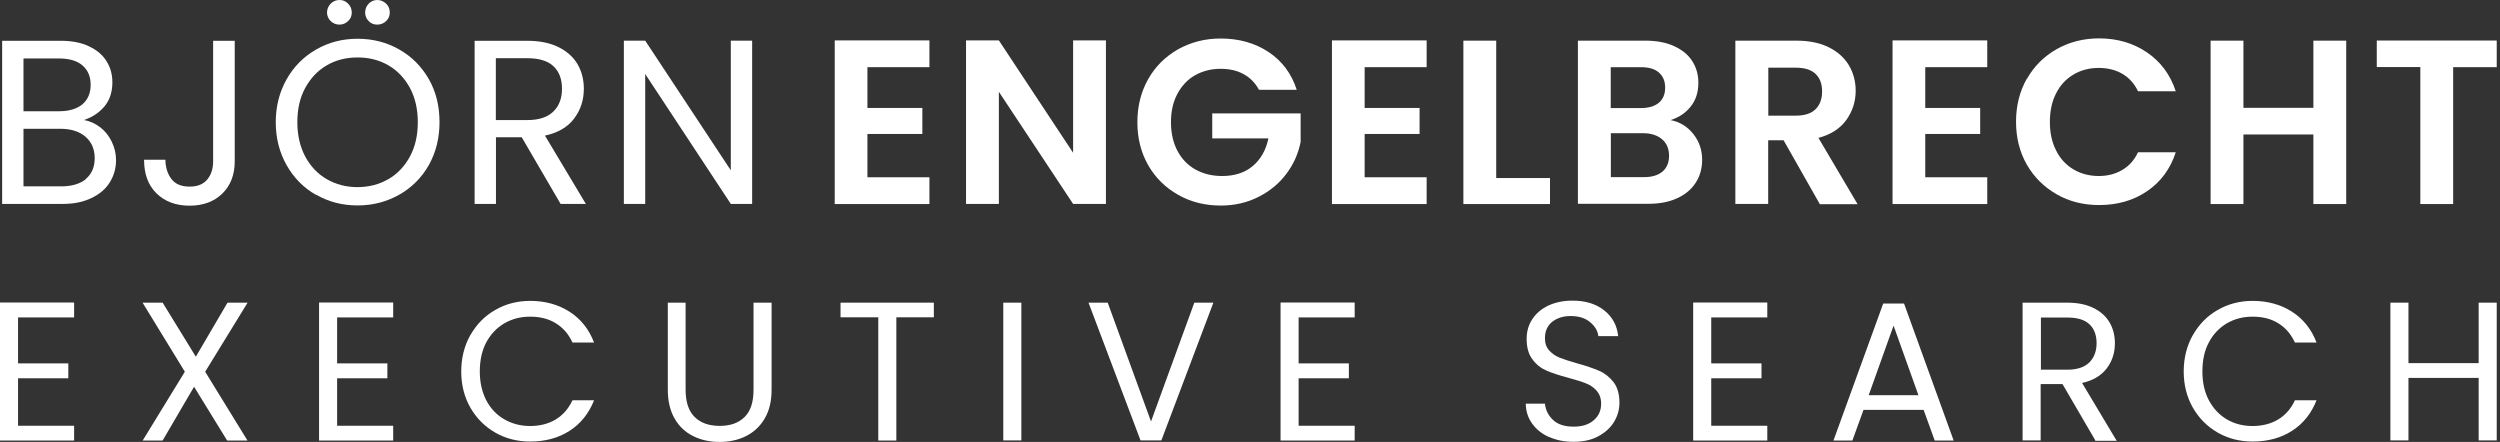 <?xml version="1.0" encoding="UTF-8"?>
<svg width="198px" height="35px" viewBox="0 0 198 35" version="1.1" xmlns="http://www.w3.org/2000/svg" xmlns:xlink="http://www.w3.org/1999/xlink">
    <rect x="0" y="0" width="198" height="35" fill="#333333" stroke="none"/>
    <!-- Generator: Sketch 55.2 (78181) - https://sketchapp.com -->
    <title>logo_weiß</title>
    <desc>Created with Sketch.</desc>
    <g id="Page-1" stroke="none" stroke-width="1" fill="none" fill-rule="evenodd">
        <g id="logo_weiß" fill="#FFFFFF" fill-rule="nonzero">
            <path d="M7.93,10.07 C8.32,10.38 8.63,10.76 8.85,11.22 C9.07,11.68 9.19,12.16 9.19,12.68 C9.19,13.34 9.02,13.92 8.69,14.45 C8.36,14.98 7.87,15.39 7.23,15.69 C6.59,16 5.84,16.15 4.98,16.15 L0.17,16.15 L0.17,3.23 L4.8,3.23 C5.68,3.23 6.43,3.37 7.05,3.67 C7.67,3.96 8.13,4.35 8.44,4.85 C8.75,5.34 8.9,5.9 8.9,6.52 C8.9,7.29 8.69,7.92 8.28,8.42 C7.86,8.92 7.32,9.28 6.64,9.51 C7.11,9.58 7.54,9.78 7.93,10.08 L7.93,10.08 L7.93,10.07 Z M1.85,8.81 L4.69,8.81 C5.48,8.81 6.09,8.62 6.53,8.26 C6.96,7.89 7.18,7.37 7.18,6.72 C7.18,6.07 6.97,5.56 6.53,5.18 C6.1,4.81 5.48,4.63 4.66,4.63 L1.86,4.63 L1.86,8.82 L1.86,8.82 L1.85,8.81 Z M6.8,14.17 C7.27,13.77 7.5,13.23 7.5,12.52 C7.5,11.81 7.25,11.24 6.76,10.82 C6.27,10.4 5.6,10.2 4.78,10.2 L1.86,10.2 L1.86,14.76 L4.85,14.76 C5.69,14.76 6.35,14.56 6.82,14.17 L6.81,14.17 L6.8,14.17 Z" id="Shape"></path>
            <path d="M18.59,3.23 L18.59,12.78 C18.59,13.84 18.26,14.69 17.61,15.33 C16.95,15.97 16.09,16.29 15.01,16.29 C13.93,16.29 13.05,15.96 12.39,15.31 C11.73,14.66 11.41,13.77 11.41,12.65 L13.1,12.65 C13.11,13.28 13.28,13.8 13.59,14.19 C13.9,14.59 14.38,14.78 15.01,14.78 C15.64,14.78 16.11,14.59 16.42,14.21 C16.73,13.83 16.88,13.36 16.88,12.77 L16.88,3.23 L18.6,3.23 L18.59,3.23 Z" id="Path"></path>
            <path d="M25.04,15.44 C24.05,14.88 23.27,14.09 22.7,13.08 C22.13,12.07 21.84,10.94 21.84,9.68 C21.84,8.42 22.13,7.29 22.7,6.28 C23.27,5.27 24.05,4.49 25.04,3.92 C26.03,3.35 27.12,3.07 28.32,3.07 C29.52,3.07 30.63,3.35 31.62,3.92 C32.61,4.48 33.38,5.26 33.96,6.26 C34.53,7.26 34.81,8.39 34.81,9.67 C34.81,10.95 34.52,12.08 33.96,13.08 C33.39,14.08 32.61,14.86 31.62,15.42 C30.63,15.98 29.53,16.27 28.32,16.27 C27.11,16.27 26.03,15.99 25.04,15.42 L25.04,15.42 L25.04,15.44 Z M30.76,14.19 C31.48,13.77 32.05,13.17 32.47,12.39 C32.89,11.61 33.09,10.71 33.09,9.68 C33.09,8.65 32.88,7.73 32.47,6.97 C32.05,6.2 31.49,5.6 30.77,5.18 C30.05,4.76 29.24,4.55 28.32,4.55 C27.4,4.55 26.59,4.76 25.87,5.18 C25.15,5.6 24.59,6.2 24.17,6.97 C23.75,7.74 23.55,8.65 23.55,9.68 C23.55,10.71 23.76,11.61 24.17,12.39 C24.59,13.17 25.15,13.77 25.88,14.19 C26.61,14.61 27.42,14.82 28.31,14.82 C29.2,14.82 30.03,14.61 30.75,14.19 L30.75,14.19 L30.76,14.19 Z M26.19,1.67 C26,1.48 25.9,1.25 25.9,0.99 C25.9,0.73 26,0.49 26.19,0.29 C26.38,0.1 26.61,0 26.89,0 C27.17,0 27.38,0.1 27.57,0.29 C27.76,0.48 27.86,0.71 27.86,0.99 C27.86,1.27 27.76,1.49 27.57,1.67 C27.38,1.85 27.15,1.95 26.89,1.95 C26.63,1.95 26.39,1.86 26.19,1.67 Z M29.2,1.67 C29.01,1.48 28.92,1.25 28.92,0.99 C28.92,0.73 29.01,0.49 29.2,0.29 C29.38,0.1 29.62,0 29.88,0 C30.14,0 30.38,0.1 30.58,0.29 C30.78,0.48 30.87,0.71 30.87,0.99 C30.87,1.27 30.77,1.49 30.58,1.67 C30.39,1.85 30.16,1.95 29.88,1.95 C29.6,1.95 29.38,1.86 29.2,1.67 Z" id="Shape"></path>
            <path d="M44.4,16.15 L41.32,10.87 L39.28,10.87 L39.28,16.15 L37.59,16.15 L37.59,3.23 L41.76,3.23 C42.74,3.23 43.56,3.4 44.23,3.73 C44.9,4.06 45.41,4.52 45.74,5.08 C46.07,5.65 46.24,6.3 46.24,7.03 C46.24,7.92 45.99,8.7 45.47,9.39 C44.96,10.07 44.19,10.52 43.16,10.74 L46.4,16.15 L44.38,16.15 L44.4,16.15 Z M39.28,9.51 L41.77,9.51 C42.68,9.51 43.37,9.28 43.83,8.83 C44.29,8.38 44.51,7.78 44.51,7.02 C44.51,6.26 44.28,5.66 43.83,5.24 C43.38,4.82 42.69,4.61 41.76,4.61 L39.27,4.61 L39.27,9.5 L39.27,9.5 L39.28,9.51 Z" id="Shape"></path>
            <polygon id="Path" points="59.57 16.15 57.88 16.15 51.1 5.86 51.1 16.15 49.41 16.15 49.41 3.22 51.1 3.22 57.88 13.49 57.88 3.22 59.57 3.22 59.57 16.16 59.57 16.16"></polygon>
            <polygon id="Path" points="68.7 5.31 68.7 8.55 73.05 8.55 73.05 10.61 68.7 10.61 68.7 14.04 73.61 14.04 73.61 16.16 66.11 16.16 66.11 3.2 73.61 3.2 73.61 5.32 68.7 5.32"></polygon>
            <polygon id="Path" points="87.59 16.15 84.99 16.15 79.11 7.27 79.11 16.15 76.51 16.15 76.51 3.2 79.11 3.2 84.99 12.1 84.99 3.2 87.59 3.2 87.59 16.16 87.59 16.16"></polygon>
            <path d="M99.71,7.11 C99.42,6.57 99.01,6.15 98.49,5.87 C97.97,5.58 97.36,5.45 96.67,5.45 C95.9,5.45 95.23,5.63 94.63,5.97 C94.04,6.31 93.58,6.81 93.24,7.45 C92.9,8.09 92.74,8.84 92.74,9.68 C92.74,10.52 92.91,11.3 93.25,11.94 C93.59,12.58 94.06,13.08 94.67,13.42 C95.28,13.76 95.98,13.94 96.79,13.94 C97.78,13.94 98.59,13.68 99.22,13.15 C99.85,12.62 100.26,11.89 100.46,10.96 L96.01,10.96 L96.01,8.98 L103.01,8.98 L103.01,11.24 C102.83,12.14 102.47,12.98 101.9,13.74 C101.33,14.51 100.6,15.12 99.7,15.58 C98.8,16.04 97.8,16.28 96.69,16.28 C95.44,16.28 94.31,16 93.31,15.43 C92.3,14.86 91.51,14.08 90.94,13.09 C90.37,12.09 90.08,10.96 90.08,9.68 C90.08,8.4 90.37,7.27 90.94,6.26 C91.51,5.25 92.31,4.47 93.31,3.9 C94.32,3.34 95.44,3.05 96.67,3.05 C98.13,3.05 99.4,3.41 100.47,4.12 C101.54,4.83 102.29,5.83 102.7,7.11 L99.71,7.11 L99.72,7.11 L99.71,7.11 Z" id="Path"></path>
            <polygon id="Path" points="108.08 5.31 108.08 8.55 112.43 8.55 112.43 10.61 108.08 10.61 108.08 14.04 112.99 14.04 112.99 16.16 105.49 16.16 105.49 3.2 112.99 3.2 112.99 5.32 108.08 5.32"></polygon>
            <polygon id="Path" points="118.5 14.1 122.76 14.1 122.76 16.16 115.9 16.16 115.9 3.22 118.5 3.22 118.5 14.1"></polygon>
            <path d="M134.11,10.61 C134.58,11.2 134.81,11.89 134.81,12.65 C134.81,13.34 134.64,13.95 134.3,14.47 C133.96,15 133.47,15.41 132.83,15.7 C132.19,16 131.42,16.14 130.55,16.14 L124.97,16.14 L124.97,3.22 L130.31,3.22 C131.19,3.22 131.94,3.36 132.58,3.65 C133.22,3.94 133.7,4.33 134.02,4.83 C134.35,5.34 134.51,5.91 134.51,6.55 C134.51,7.3 134.31,7.94 133.9,8.44 C133.5,8.95 132.96,9.31 132.3,9.51 C133.03,9.65 133.63,10.01 134.1,10.6 L134.1,10.6 L134.11,10.61 Z M127.57,8.56 L129.95,8.56 C130.57,8.56 131.04,8.42 131.38,8.14 C131.71,7.86 131.88,7.46 131.88,6.94 C131.88,6.42 131.71,6.02 131.38,5.74 C131.05,5.45 130.57,5.32 129.95,5.32 L127.57,5.32 L127.57,8.56 Z M131.66,13.6 C132.01,13.3 132.19,12.88 132.19,12.34 C132.19,11.8 132.01,11.35 131.64,11.03 C131.27,10.72 130.77,10.55 130.14,10.55 L127.58,10.55 L127.58,14.03 L130.2,14.03 C130.83,14.03 131.32,13.88 131.67,13.59 L131.67,13.59 L131.66,13.6 Z" id="Shape"></path>
            <path d="M144.12,16.15 L141.26,11.11 L140.04,11.11 L140.04,16.15 L137.44,16.15 L137.44,3.22 L142.29,3.22 C143.29,3.22 144.15,3.4 144.85,3.75 C145.55,4.1 146.08,4.58 146.44,5.18 C146.79,5.78 146.97,6.45 146.97,7.19 C146.97,8.04 146.72,8.81 146.23,9.5 C145.74,10.18 145,10.66 144.02,10.92 L147.12,16.17 L144.12,16.17 L144.12,16.15 Z M140.05,9.16 L142.22,9.16 C142.92,9.16 143.45,8.99 143.79,8.65 C144.14,8.31 144.31,7.84 144.31,7.23 C144.31,6.62 144.13,6.18 143.79,5.85 C143.44,5.52 142.92,5.36 142.22,5.36 L140.05,5.36 L140.05,9.16 L140.05,9.16 Z" id="Shape"></path>
            <polygon id="Path" points="152.48 5.31 152.48 8.55 156.83 8.55 156.83 10.61 152.48 10.61 152.48 14.04 157.39 14.04 157.39 16.16 149.89 16.16 149.89 3.2 157.39 3.2 157.39 5.32 152.48 5.32"></polygon>
            <path d="M160.53,6.25 C161.1,5.24 161.89,4.46 162.89,3.89 C163.89,3.33 165,3.04 166.24,3.04 C167.69,3.04 168.95,3.41 170.04,4.15 C171.13,4.89 171.89,5.92 172.32,7.23 L169.33,7.23 C169.04,6.61 168.61,6.15 168.08,5.84 C167.54,5.53 166.92,5.38 166.22,5.38 C165.46,5.38 164.79,5.56 164.21,5.91 C163.62,6.26 163.16,6.76 162.84,7.4 C162.51,8.04 162.35,8.8 162.35,9.66 C162.35,10.52 162.51,11.26 162.84,11.91 C163.16,12.56 163.62,13.06 164.21,13.41 C164.8,13.76 165.47,13.94 166.22,13.94 C166.92,13.94 167.55,13.78 168.08,13.46 C168.62,13.15 169.04,12.68 169.33,12.06 L172.32,12.06 C171.89,13.38 171.13,14.41 170.05,15.14 C168.97,15.88 167.7,16.24 166.24,16.24 C165,16.24 163.89,15.96 162.89,15.39 C161.89,14.82 161.11,14.04 160.53,13.05 C159.96,12.05 159.67,10.92 159.67,9.64 C159.67,8.36 159.96,7.23 160.53,6.22 L160.53,6.22 L160.53,6.25 Z" id="Path"></path>
            <polygon id="Path" points="185.82 3.22 185.82 16.16 183.22 16.16 183.22 10.65 177.68 10.65 177.68 16.16 175.08 16.16 175.08 3.22 177.68 3.22 177.68 8.54 183.22 8.54 183.22 3.22"></polygon>
            <polygon id="Path" points="197.74 3.22 197.74 5.32 194.29 5.32 194.29 16.16 191.69 16.16 191.69 5.31 188.24 5.31 188.24 3.21 197.74 3.21"></polygon>
            <polygon id="Path" points="1.43 25.13 1.43 28.78 5.41 28.78 5.41 29.96 1.43 29.96 1.43 33.72 5.87 33.72 5.87 34.89 0 34.89 0 23.96 5.87 23.96 5.87 25.14 1.43 25.14"></polygon>
            <polygon id="Path" points="16.25 29.44 19.6 34.89 17.99 34.89 15.37 30.63 12.88 34.89 11.3 34.89 14.64 29.44 11.29 23.97 12.88 23.97 15.51 28.25 18.02 23.97 19.61 23.97 16.25 29.44 16.25 29.44"></polygon>
            <polygon id="Path" points="26.7 25.13 26.7 28.78 30.68 28.78 30.68 29.96 26.7 29.96 26.7 33.72 31.14 33.72 31.14 34.89 25.27 34.89 25.27 23.96 31.14 23.96 31.14 25.14 26.7 25.14"></polygon>
            <path d="M37.25,26.55 C37.73,25.7 38.38,25.03 39.22,24.55 C40.05,24.07 40.97,23.83 41.99,23.83 C43.18,23.83 44.22,24.12 45.11,24.69 C46,25.26 46.65,26.08 47.05,27.13 L45.34,27.13 C45.04,26.47 44.6,25.96 44.03,25.61 C43.46,25.25 42.78,25.08 41.99,25.08 C41.2,25.08 40.55,25.26 39.94,25.61 C39.33,25.97 38.86,26.47 38.51,27.12 C38.17,27.77 38,28.54 38,29.42 C38,30.3 38.18,31.05 38.51,31.7 C38.85,32.35 39.33,32.86 39.94,33.21 C40.55,33.56 41.23,33.74 41.99,33.74 C42.75,33.74 43.47,33.56 44.03,33.21 C44.6,32.86 45.03,32.36 45.34,31.7 L47.05,31.7 C46.64,32.74 46,33.55 45.11,34.12 C44.23,34.69 43.18,34.97 41.99,34.97 C40.97,34.97 40.06,34.74 39.22,34.26 C38.39,33.78 37.74,33.13 37.25,32.28 C36.77,31.43 36.53,30.48 36.53,29.42 C36.53,28.36 36.77,27.4 37.25,26.54 L37.25,26.55 Z" id="Path"></path>
            <path d="M54.3,23.97 L54.3,30.87 C54.3,31.84 54.54,32.56 55.02,33.03 C55.5,33.5 56.15,33.73 57,33.73 C57.85,33.73 58.49,33.5 58.97,33.03 C59.45,32.56 59.68,31.84 59.68,30.87 L59.68,23.97 L61.11,23.97 L61.11,30.86 C61.11,31.77 60.93,32.53 60.56,33.15 C60.2,33.77 59.7,34.23 59.08,34.54 C58.46,34.85 57.77,35 56.99,35 C56.21,35 55.52,34.85 54.9,34.54 C54.28,34.23 53.79,33.78 53.43,33.15 C53.07,32.53 52.89,31.76 52.89,30.86 L52.89,23.97 L54.32,23.97 L54.32,23.97 L54.3,23.97 Z" id="Path"></path>
            <polygon id="Path" points="73.96 23.97 73.96 25.13 70.99 25.13 70.99 34.89 69.56 34.89 69.56 25.13 66.57 25.13 66.57 23.97 73.96 23.97"></polygon>
            <polygon id="Path" points="80.89 23.97 80.89 34.88 79.46 34.88 79.46 23.97 80.89 23.97"></polygon>
            <polygon id="Path" points="96.1 23.97 91.98 34.88 90.33 34.88 86.21 23.97 87.73 23.97 91.16 33.38 94.59 23.97 96.1 23.97"></polygon>
            <polygon id="Path" points="102.85 25.13 102.85 28.78 106.83 28.78 106.83 29.96 102.85 29.96 102.85 33.72 107.29 33.72 107.29 34.89 101.42 34.89 101.42 23.96 107.29 23.96 107.29 25.14 102.85 25.14"></polygon>
            <path d="M122.68,34.61 C122.11,34.36 121.67,34 121.34,33.54 C121.01,33.08 120.85,32.56 120.84,31.97 L122.36,31.97 C122.41,32.48 122.63,32.91 123,33.26 C123.37,33.61 123.91,33.79 124.62,33.79 C125.33,33.79 125.83,33.62 126.23,33.28 C126.62,32.94 126.81,32.51 126.81,31.97 C126.81,31.55 126.69,31.22 126.46,30.95 C126.23,30.69 125.95,30.49 125.6,30.36 C125.26,30.22 124.79,30.08 124.21,29.92 C123.49,29.73 122.92,29.54 122.48,29.35 C122.04,29.16 121.67,28.87 121.37,28.46 C121.06,28.06 120.91,27.52 120.91,26.84 C120.91,26.25 121.06,25.72 121.37,25.26 C121.68,24.8 122.1,24.45 122.65,24.19 C123.2,23.94 123.83,23.81 124.54,23.81 C125.56,23.81 126.4,24.06 127.05,24.58 C127.7,25.09 128.07,25.77 128.16,26.62 L126.59,26.62 C126.54,26.2 126.32,25.83 125.93,25.51 C125.55,25.19 125.03,25.03 124.39,25.03 C123.8,25.03 123.31,25.19 122.93,25.49 C122.55,25.8 122.36,26.23 122.36,26.79 C122.36,27.19 122.47,27.51 122.7,27.76 C122.93,28.01 123.2,28.2 123.53,28.33 C123.86,28.46 124.32,28.61 124.92,28.78 C125.64,28.98 126.22,29.18 126.66,29.37 C127.1,29.56 127.47,29.86 127.79,30.26 C128.1,30.66 128.26,31.21 128.26,31.9 C128.26,32.43 128.12,32.93 127.84,33.4 C127.56,33.87 127.14,34.25 126.59,34.55 C126.04,34.85 125.39,34.99 124.63,34.99 C123.87,34.99 123.26,34.86 122.7,34.61 L122.7,34.61 L122.68,34.61 Z" id="Path"></path>
            <polygon id="Path" points="135.53 25.13 135.53 28.78 139.51 28.78 139.51 29.96 135.53 29.96 135.53 33.72 139.97 33.72 139.97 34.89 134.1 34.89 134.1 23.96 139.97 23.96 139.97 25.14 135.53 25.14"></polygon>
            <path d="M152.35,32.46 L147.59,32.46 L146.71,34.89 L145.21,34.89 L149.15,24.04 L150.8,24.04 L154.73,34.89 L153.23,34.89 L152.35,32.46 L152.35,32.46 Z M151.94,31.3 L149.97,25.79 L148,31.3 L151.94,31.3 L151.94,31.3 Z" id="Shape"></path>
            <path d="M165.95,34.88 L163.35,30.42 L161.62,30.42 L161.62,34.88 L160.19,34.88 L160.19,23.97 L163.71,23.97 C164.54,23.97 165.23,24.11 165.8,24.39 C166.37,24.67 166.79,25.05 167.08,25.54 C167.36,26.02 167.5,26.57 167.5,27.19 C167.5,27.94 167.29,28.6 166.85,29.18 C166.41,29.75 165.77,30.14 164.9,30.33 L167.64,34.91 L165.93,34.91 L165.93,34.91 L165.95,34.88 Z M161.63,29.28 L163.73,29.28 C164.5,29.28 165.08,29.09 165.47,28.71 C165.85,28.33 166.05,27.82 166.05,27.18 C166.05,26.54 165.86,26.03 165.48,25.68 C165.1,25.32 164.52,25.15 163.74,25.15 L161.64,25.15 L161.64,29.28 L161.64,29.28 L161.63,29.28 Z" id="Shape"></path>
            <path d="M173.67,26.55 C174.15,25.7 174.8,25.03 175.64,24.55 C176.47,24.07 177.39,23.83 178.41,23.83 C179.6,23.83 180.64,24.12 181.53,24.69 C182.42,25.26 183.07,26.08 183.47,27.13 L181.76,27.13 C181.45,26.47 181.02,25.96 180.45,25.61 C179.88,25.25 179.2,25.08 178.41,25.08 C177.62,25.08 176.97,25.26 176.36,25.61 C175.76,25.97 175.28,26.47 174.94,27.12 C174.59,27.77 174.43,28.54 174.43,29.42 C174.43,30.3 174.6,31.05 174.94,31.7 C175.29,32.35 175.76,32.86 176.36,33.21 C176.97,33.57 177.65,33.74 178.41,33.74 C179.17,33.74 179.89,33.56 180.45,33.21 C181.02,32.86 181.45,32.36 181.76,31.7 L183.47,31.7 C183.06,32.74 182.42,33.55 181.53,34.12 C180.65,34.69 179.6,34.97 178.41,34.97 C177.4,34.97 176.48,34.74 175.64,34.26 C174.81,33.78 174.16,33.13 173.67,32.28 C173.19,31.43 172.95,30.48 172.95,29.42 C172.95,28.36 173.19,27.4 173.67,26.54 L173.67,26.55 Z" id="Path"></path>
            <polygon id="Path" points="197.74 23.97 197.74 34.88 196.31 34.88 196.31 29.93 190.75 29.93 190.75 34.88 189.32 34.88 189.32 23.97 190.75 23.97 190.75 28.76 196.31 28.76 196.31 23.97 197.74 23.97"></polygon>
        </g>
    </g>
</svg>